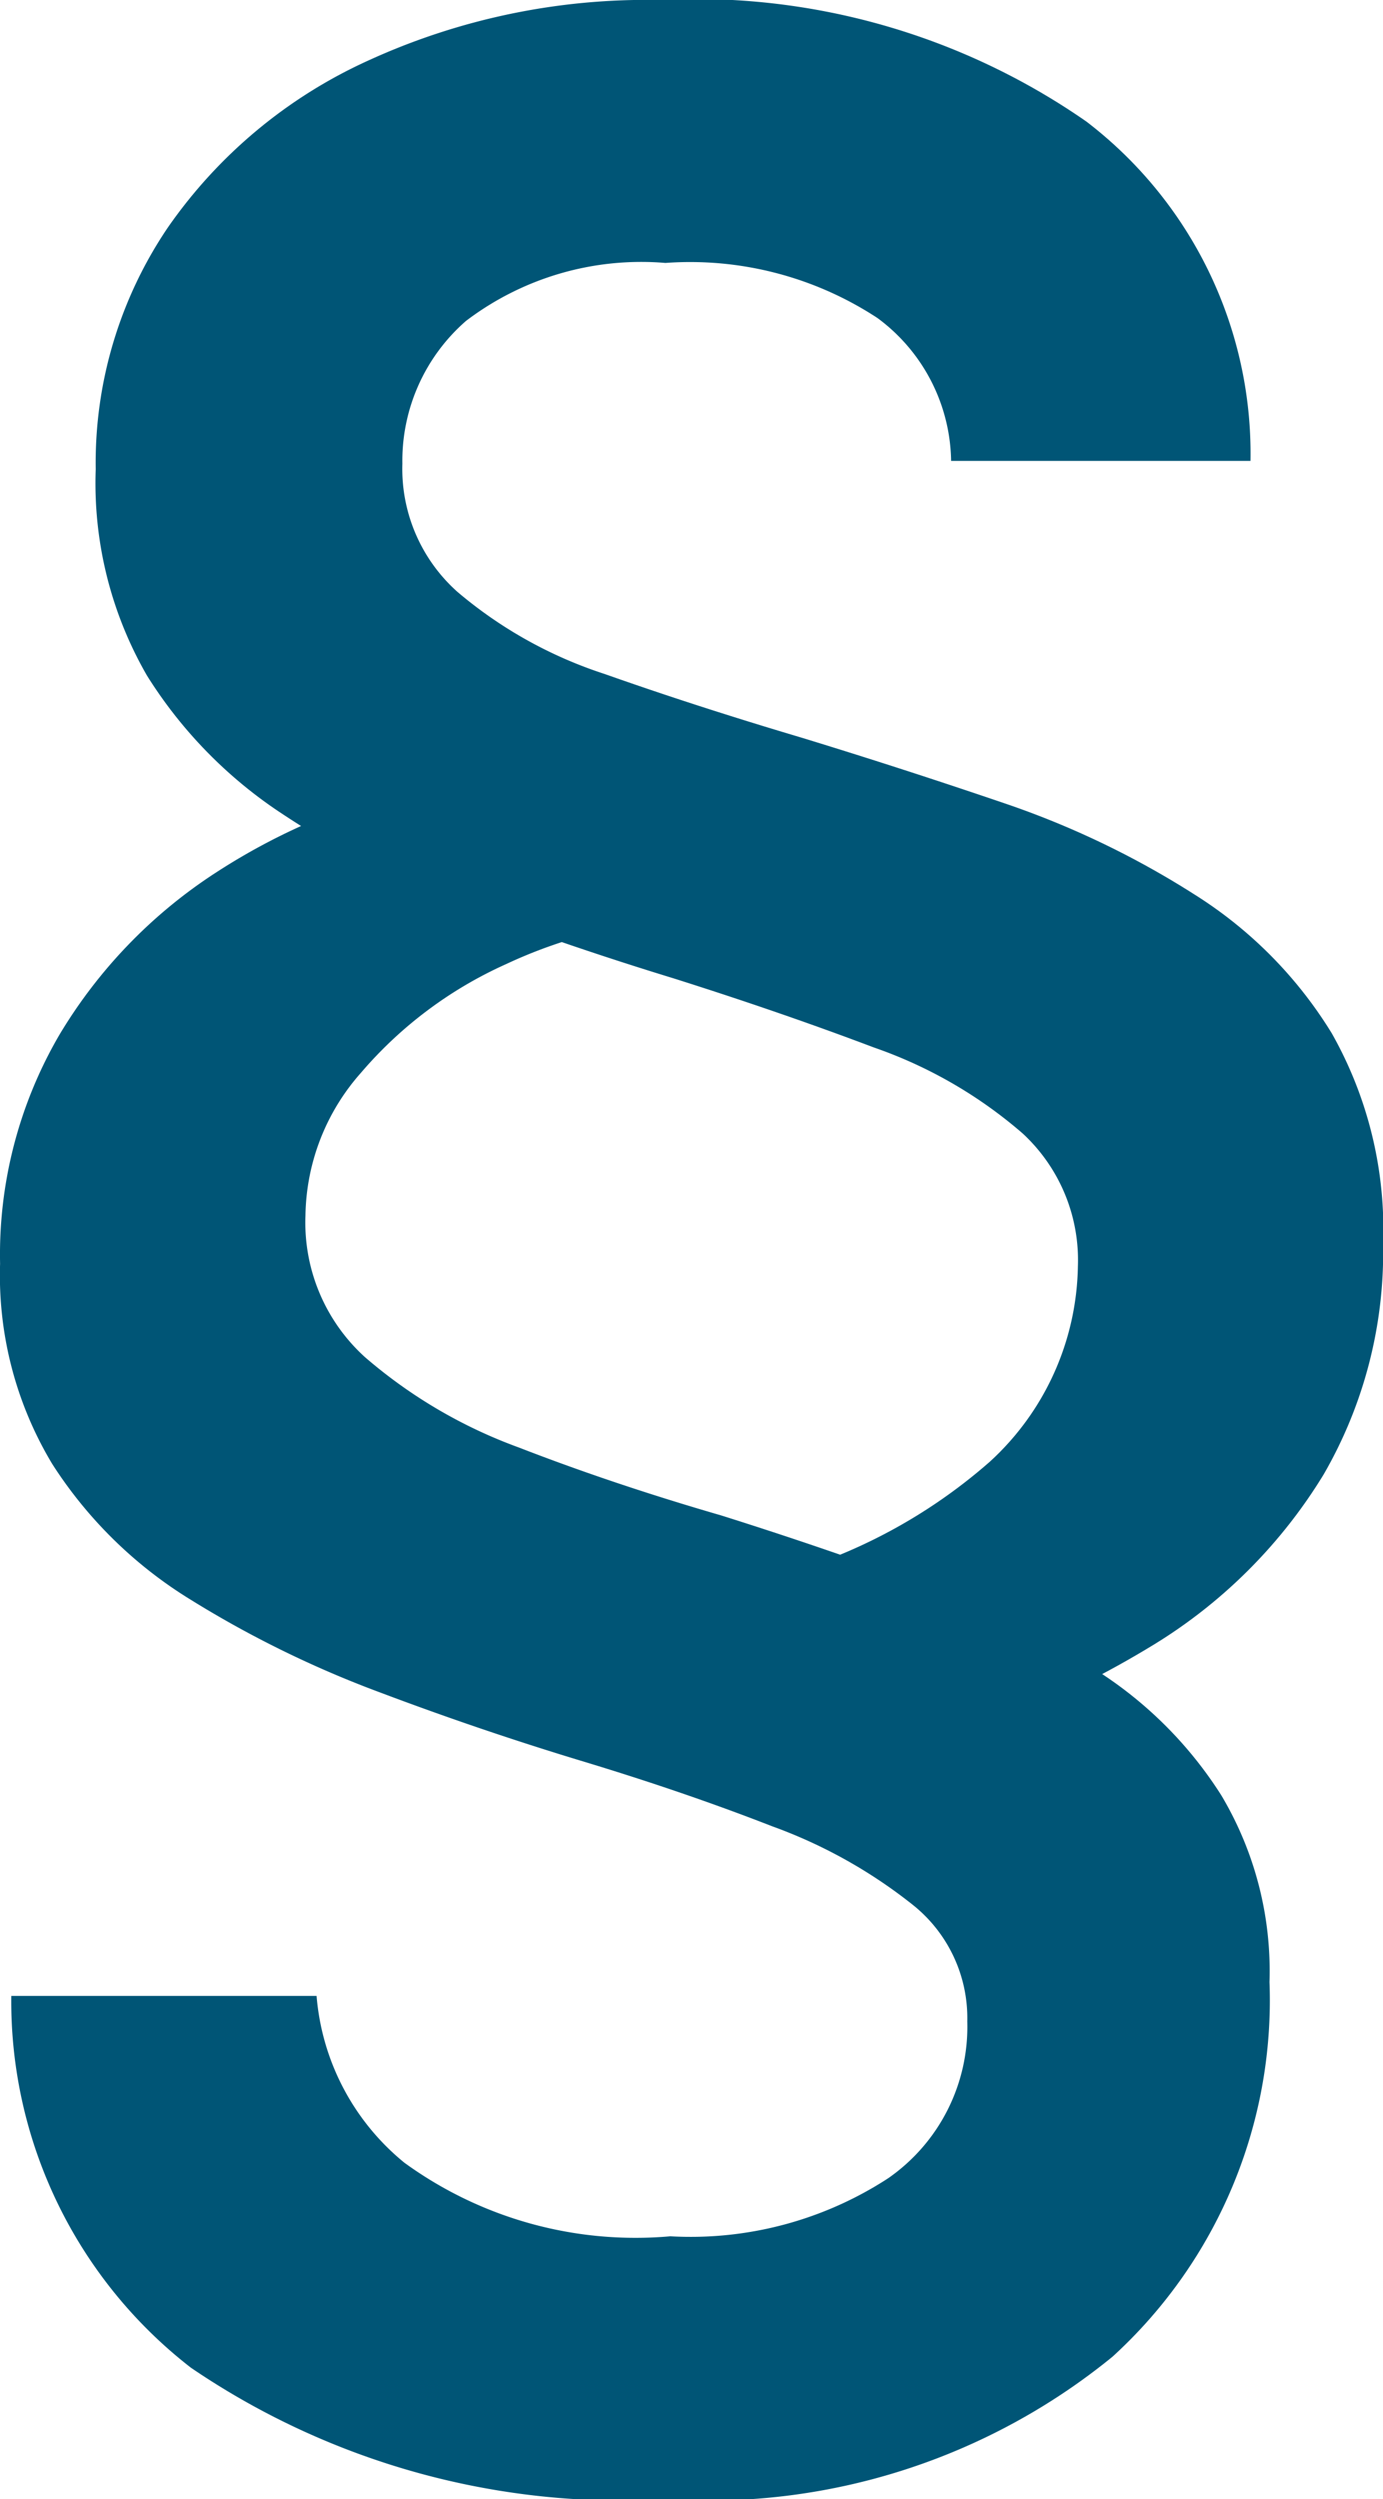 <?xml version="1.0" encoding="UTF-8"?>
<svg xmlns="http://www.w3.org/2000/svg" width="16.168" height="29.228" viewBox="0 0 16.168 29.228">
  <path id="Pfad_90" data-name="Pfad 90" d="M3.4,14.918A8.952,8.952,0,0,1-2.169,13.38a5.423,5.423,0,0,1-2.1-4.348H-.7A2.811,2.811,0,0,0,.327,10.983a4.594,4.594,0,0,0,3.108.86,4.232,4.232,0,0,0,2.546-.678A2.156,2.156,0,0,0,6.907,9.33a1.693,1.693,0,0,0-.628-1.356,5.811,5.811,0,0,0-1.653-.926q-1.025-.4-2.215-.76T.029,5.478A12.338,12.338,0,0,1-2.169,4.4a5.068,5.068,0,0,1-1.62-1.587A4.278,4.278,0,0,1-4.4.469a5.1,5.1,0,0,1,.694-2.678,5.816,5.816,0,0,1,1.835-1.9A7.439,7.439,0,0,1,.658-5.152L3.766-3.565a5.607,5.607,0,0,0-2.248.529,4.834,4.834,0,0,0-1.7,1.273A2.568,2.568,0,0,0-.83-.093,2.123,2.123,0,0,0-.136,1.56a5.767,5.767,0,0,0,1.8,1.058q1.108.43,2.364.794,1.157.364,2.281.777A10.9,10.9,0,0,1,8.378,5.2a4.733,4.733,0,0,1,1.5,1.488,4.016,4.016,0,0,1,.562,2.182,5.643,5.643,0,0,1-1.835,4.381A7.467,7.467,0,0,1,3.4,14.918ZM5.915,6.255,4,4.271A6.28,6.28,0,0,0,7.171,2.784,3.161,3.161,0,0,0,8.2.5a2.016,2.016,0,0,0-.645-1.554A5.3,5.3,0,0,0,5.815-2.06q-1.091-.413-2.347-.81-1.19-.364-2.381-.81A10.672,10.672,0,0,1-1.095-4.788a5.291,5.291,0,0,1-1.587-1.62,4.5,4.5,0,0,1-.6-2.414,4.909,4.909,0,0,1,.843-2.827A5.736,5.736,0,0,1-.1-13.6,7.808,7.808,0,0,1,3.3-14.31,8,8,0,0,1,8.3-12.888a4.89,4.89,0,0,1,1.918,3.968h-3.5a2.115,2.115,0,0,0-.86-1.67,3.991,3.991,0,0,0-2.48-.645,3.385,3.385,0,0,0-2.331.678,2.17,2.17,0,0,0-.744,1.67,1.927,1.927,0,0,0,.645,1.5,5.087,5.087,0,0,0,1.719.959q1.075.38,2.3.744,1.19.364,2.4.777A10.272,10.272,0,0,1,9.568-3.846a5,5,0,0,1,1.6,1.62,4.66,4.66,0,0,1,.6,2.463,5.192,5.192,0,0,1-.694,2.695,5.98,5.98,0,0,1-2,2A11.392,11.392,0,0,1,5.915,6.255Z" transform="translate(4.401 14.31)" fill="#005576"></path>
</svg>
